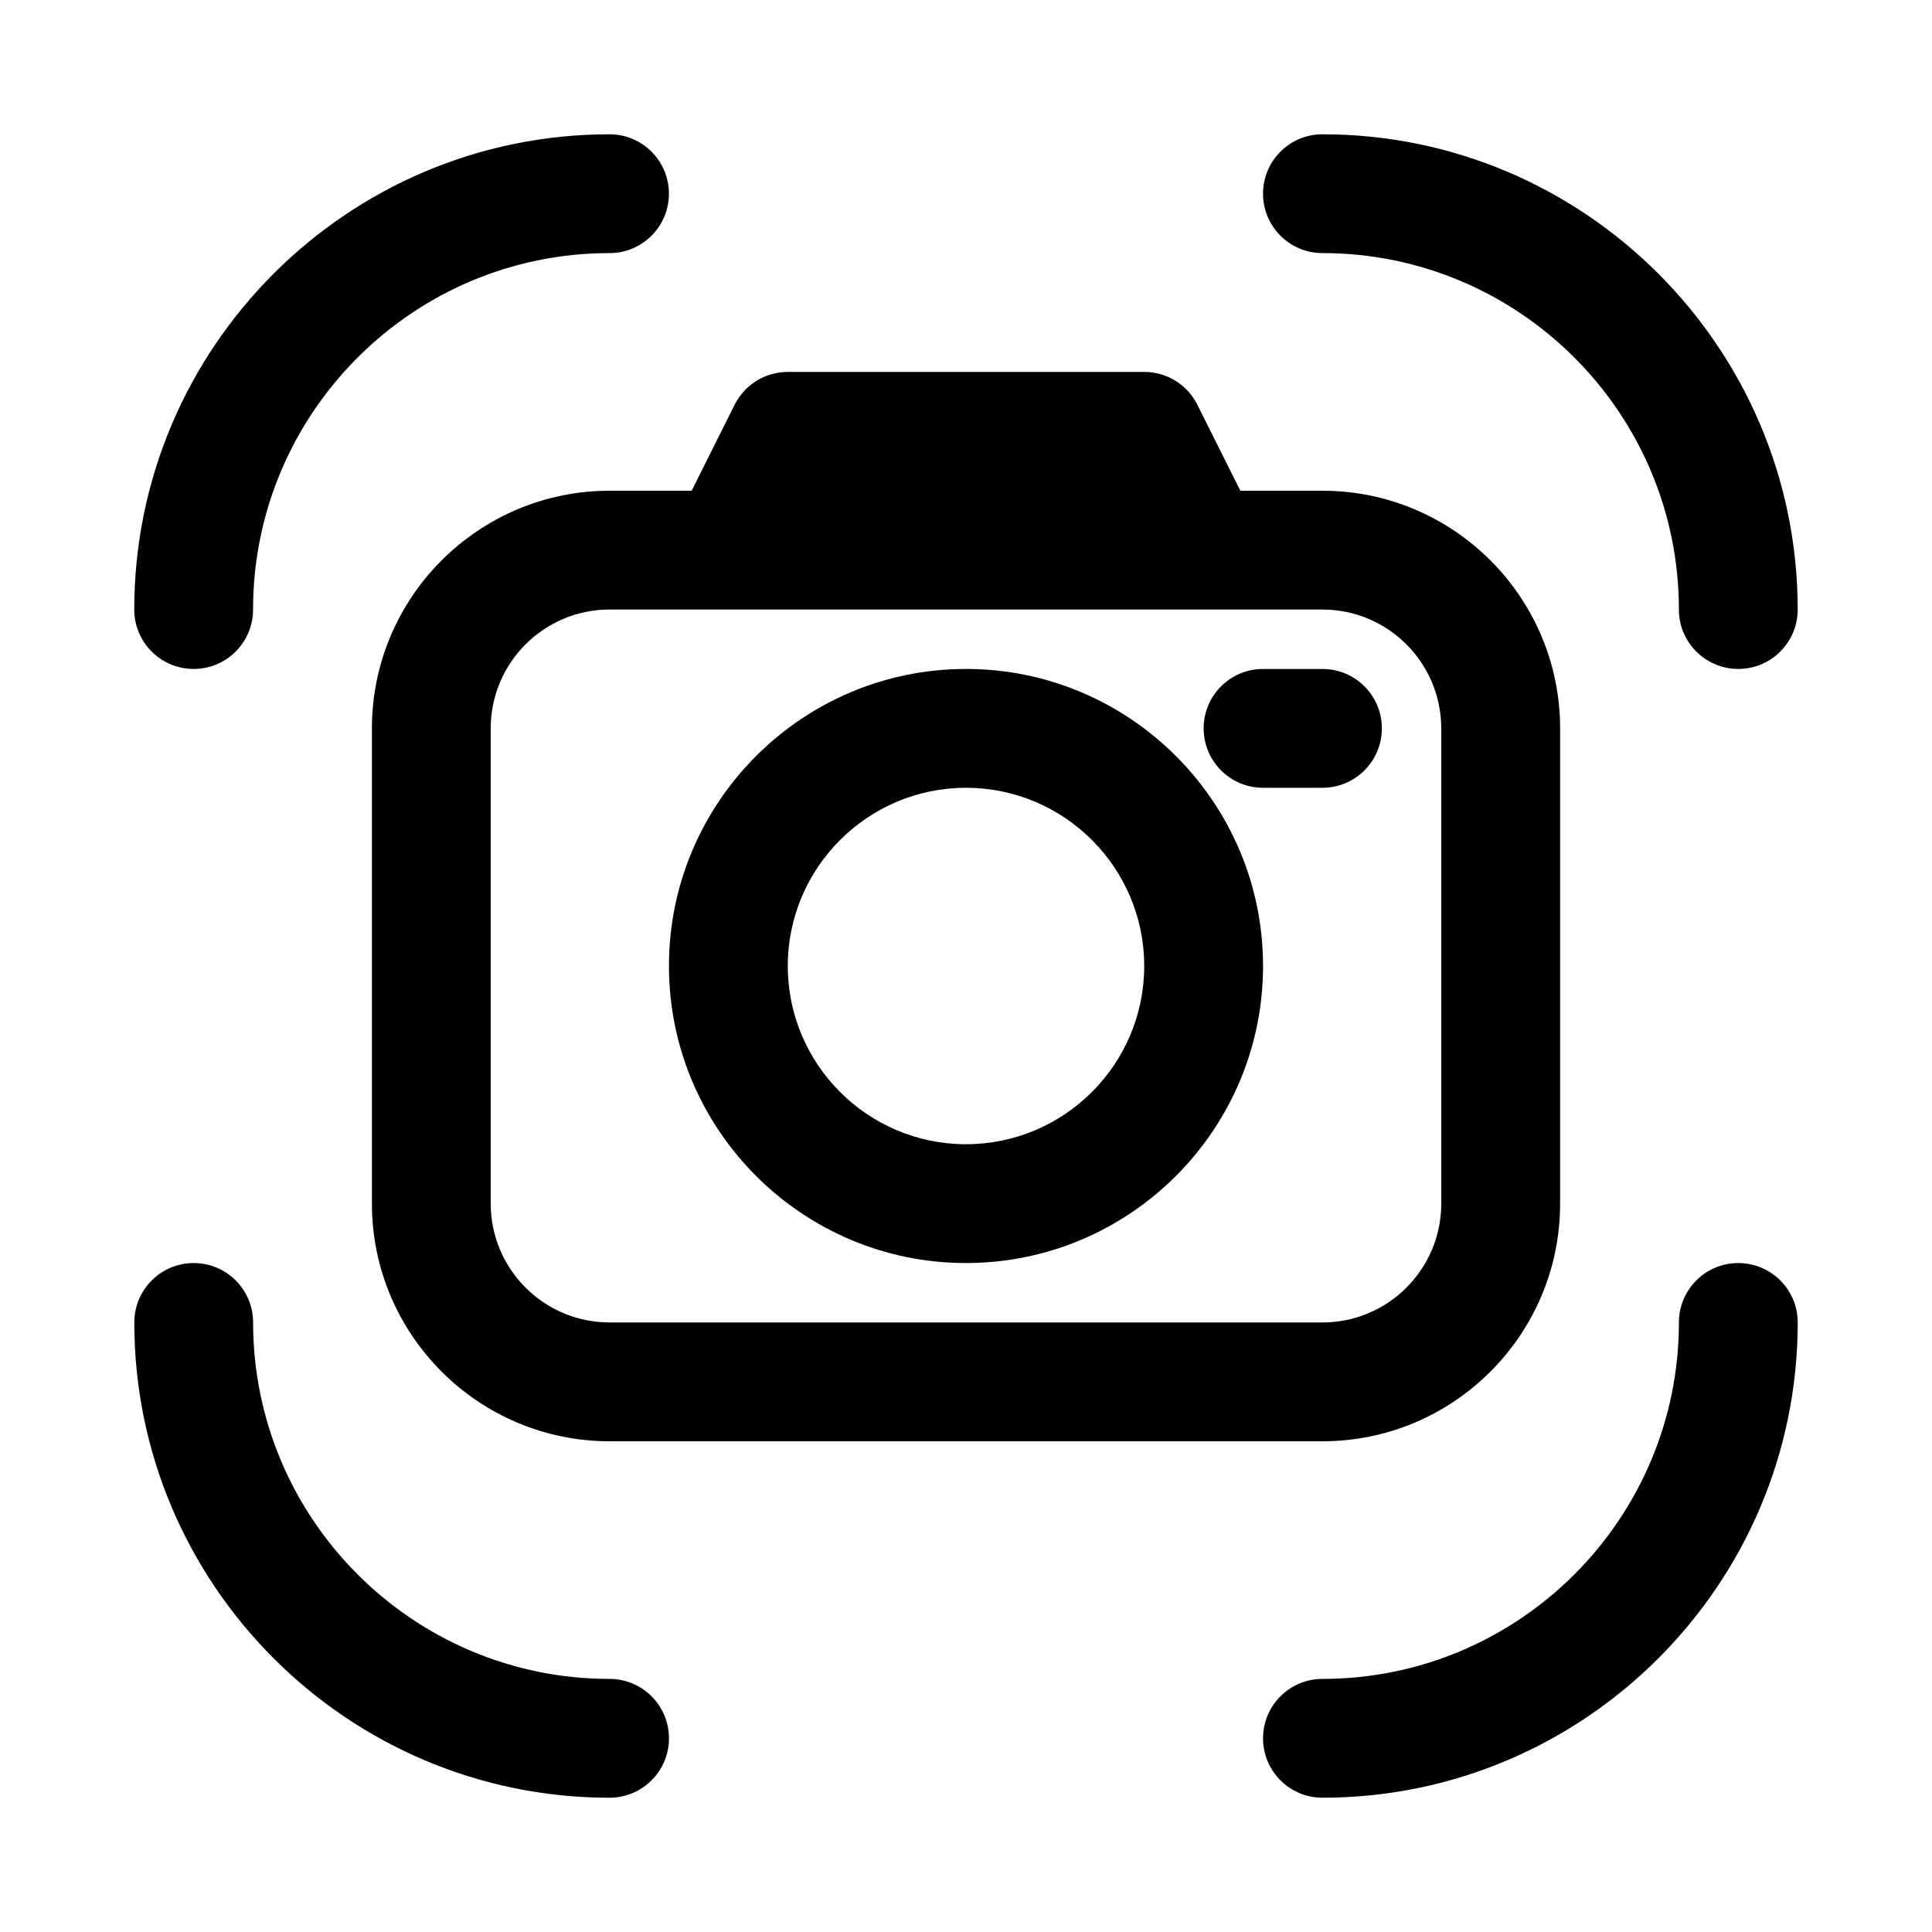 <?xml version="1.0" encoding="UTF-8"?>
<!-- The Best Svg Icon site in the world: iconSvg.co, Visit us! https://iconsvg.co -->
<svg fill="#000000" width="800px" height="800px" version="1.1" viewBox="144 144 512 512" xmlns="http://www.w3.org/2000/svg">
 <g>
  <path d="m195.32 321.28c8.707 0 15.742-7.055 15.742-15.742 0-52.098 42.367-94.465 94.465-94.465 8.707 0 15.742-7.055 15.742-15.742 0-8.691-7.039-15.742-15.742-15.742-69.445 0-125.95 56.504-125.95 125.95 0.004 8.688 7.043 15.738 15.746 15.738z"/>
  <path d="m305.54 588.93c-52.098 0-94.465-42.367-94.465-94.465 0-8.691-7.039-15.742-15.742-15.742-8.707 0-15.742 7.055-15.742 15.742 0 69.445 56.504 125.95 125.95 125.95 8.707 0 15.742-7.055 15.742-15.742-0.004-8.691-7.039-15.746-15.746-15.746z"/>
  <path d="m604.67 478.72c-8.707 0-15.742 7.055-15.742 15.742 0 52.098-42.367 94.465-94.465 94.465-8.707 0-15.742 7.055-15.742 15.742 0 8.691 7.039 15.742 15.742 15.742 69.445 0 125.95-56.504 125.95-125.95-0.004-8.684-7.039-15.738-15.746-15.738z"/>
  <path d="m494.46 211.07c52.098 0 94.465 42.367 94.465 94.465 0 8.691 7.039 15.742 15.742 15.742 8.707 0 15.742-7.055 15.742-15.742 0-69.445-56.504-125.95-125.95-125.95-8.707 0-15.742 7.055-15.742 15.742 0.004 8.691 7.043 15.746 15.746 15.746z"/>
  <path d="m305.54 274.05c-34.73 0-62.977 28.246-62.977 62.977v125.95c0 34.73 28.246 62.977 62.977 62.977h188.93c34.73 0 62.977-28.246 62.977-62.977v-125.95c0-34.73-28.246-62.977-62.977-62.977h-21.758l-11.398-22.781c-2.664-5.34-8.109-8.707-14.078-8.707h-94.465c-5.969 0-11.414 3.371-14.09 8.707l-11.383 22.781zm220.41 62.977v125.95c0 17.367-14.121 31.488-31.488 31.488l-188.93-0.004c-17.367 0-31.488-14.121-31.488-31.488v-125.95c0-17.367 14.121-31.488 31.488-31.488h188.93c17.363 0.004 31.484 14.125 31.484 31.492z"/>
  <path d="m400 321.28c-43.406 0-78.719 35.312-78.719 78.719s35.312 78.719 78.719 78.719 78.719-35.312 78.719-78.719c0-43.402-35.312-78.719-78.719-78.719zm0 125.95c-26.039 0-47.23-21.191-47.23-47.23s21.191-47.23 47.23-47.23 47.23 21.191 47.23 47.23-21.191 47.23-47.23 47.23z"/>
  <path d="m478.72 352.77h15.742c8.707 0 15.742-7.055 15.742-15.742 0-8.691-7.039-15.742-15.742-15.742h-15.742c-8.707 0-15.742 7.055-15.742 15.742 0 8.691 7.035 15.742 15.742 15.742z"/>
 </g>
</svg>